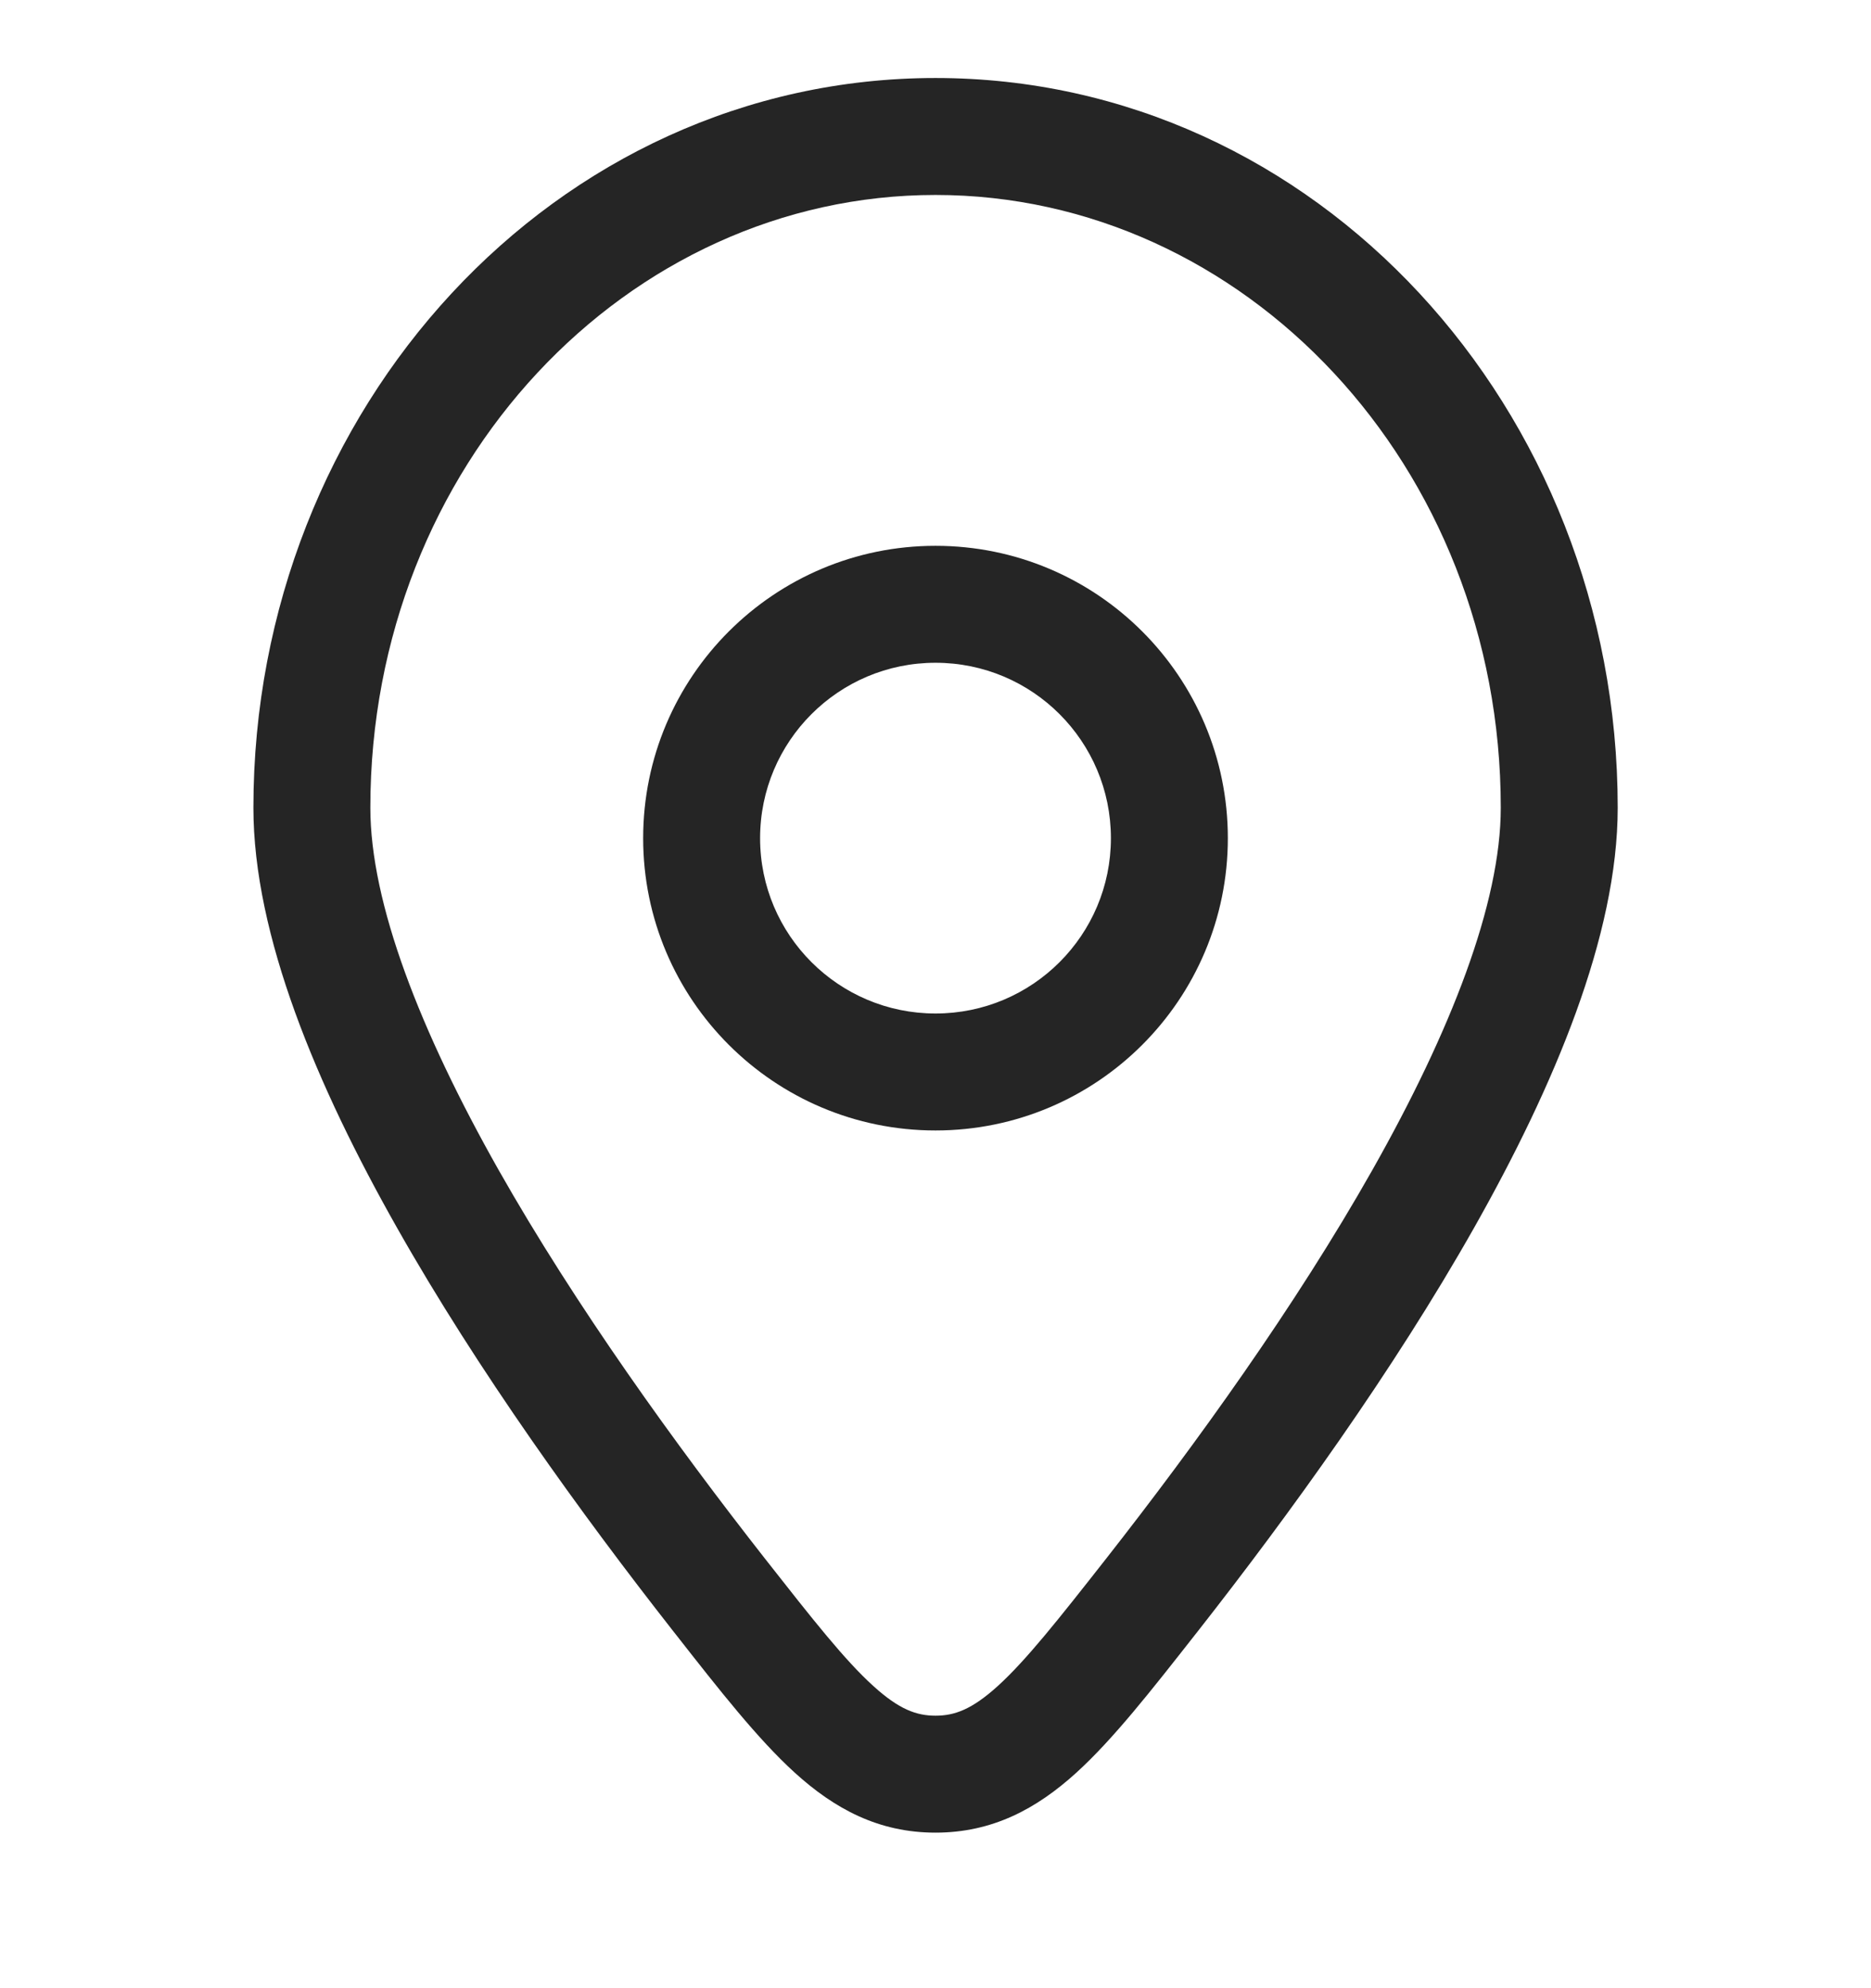<svg width="16" height="17" viewBox="0 0 16 17" fill="none" xmlns="http://www.w3.org/2000/svg">
    <g clip-path="url(#clip0_911_4858)">
        <path fill-rule="evenodd" clip-rule="evenodd" d="M8 4.667C6.62 4.667 5.5 5.786 5.5 7.167C5.5 8.547 6.62 9.666 8 9.666C9.381 9.666 10.5 8.547 10.5 7.167C10.5 5.786 9.381 4.667 8 4.667ZM6.5 7.167C6.5 6.338 7.172 5.667 8 5.667C8.829 5.667 9.5 6.338 9.5 7.167C9.5 7.995 8.829 8.666 8 8.666C7.172 8.666 6.5 7.995 6.5 7.167Z" fill="#252525"/>
        <path fill-rule="evenodd" clip-rule="evenodd" d="M8 0.667C4.745 0.667 2.167 3.495 2.167 6.906C2.167 7.999 2.71 9.287 3.394 10.496C4.089 11.725 4.976 12.951 5.753 13.942L5.779 13.975C6.158 14.459 6.482 14.871 6.795 15.156C7.137 15.467 7.514 15.67 8 15.67C8.486 15.67 8.864 15.467 9.206 15.156C9.519 14.871 9.842 14.459 10.222 13.975L10.248 13.942C11.025 12.951 11.912 11.725 12.607 10.496C13.29 9.287 13.834 7.999 13.834 6.906C13.834 3.495 11.256 0.667 8 0.667ZM3.167 6.906C3.167 3.977 5.365 1.667 8 1.667C10.636 1.667 12.834 3.977 12.834 6.906C12.834 7.723 12.407 8.817 11.736 10.004C11.076 11.171 10.223 12.353 9.461 13.325C9.048 13.851 8.776 14.195 8.533 14.416C8.311 14.617 8.163 14.67 8 14.67C7.838 14.67 7.689 14.617 7.468 14.416C7.224 14.195 6.953 13.851 6.54 13.325C5.778 12.353 4.925 11.171 4.264 10.004C3.593 8.817 3.167 7.723 3.167 6.906Z" fill="#252525"/>
    </g>
    <defs>
        <clipPath id="clip0_911_4858">
            <rect width="16" height="16" fill="white" transform="translate(0 0.5)"/>
        </clipPath>
    </defs>
</svg>
